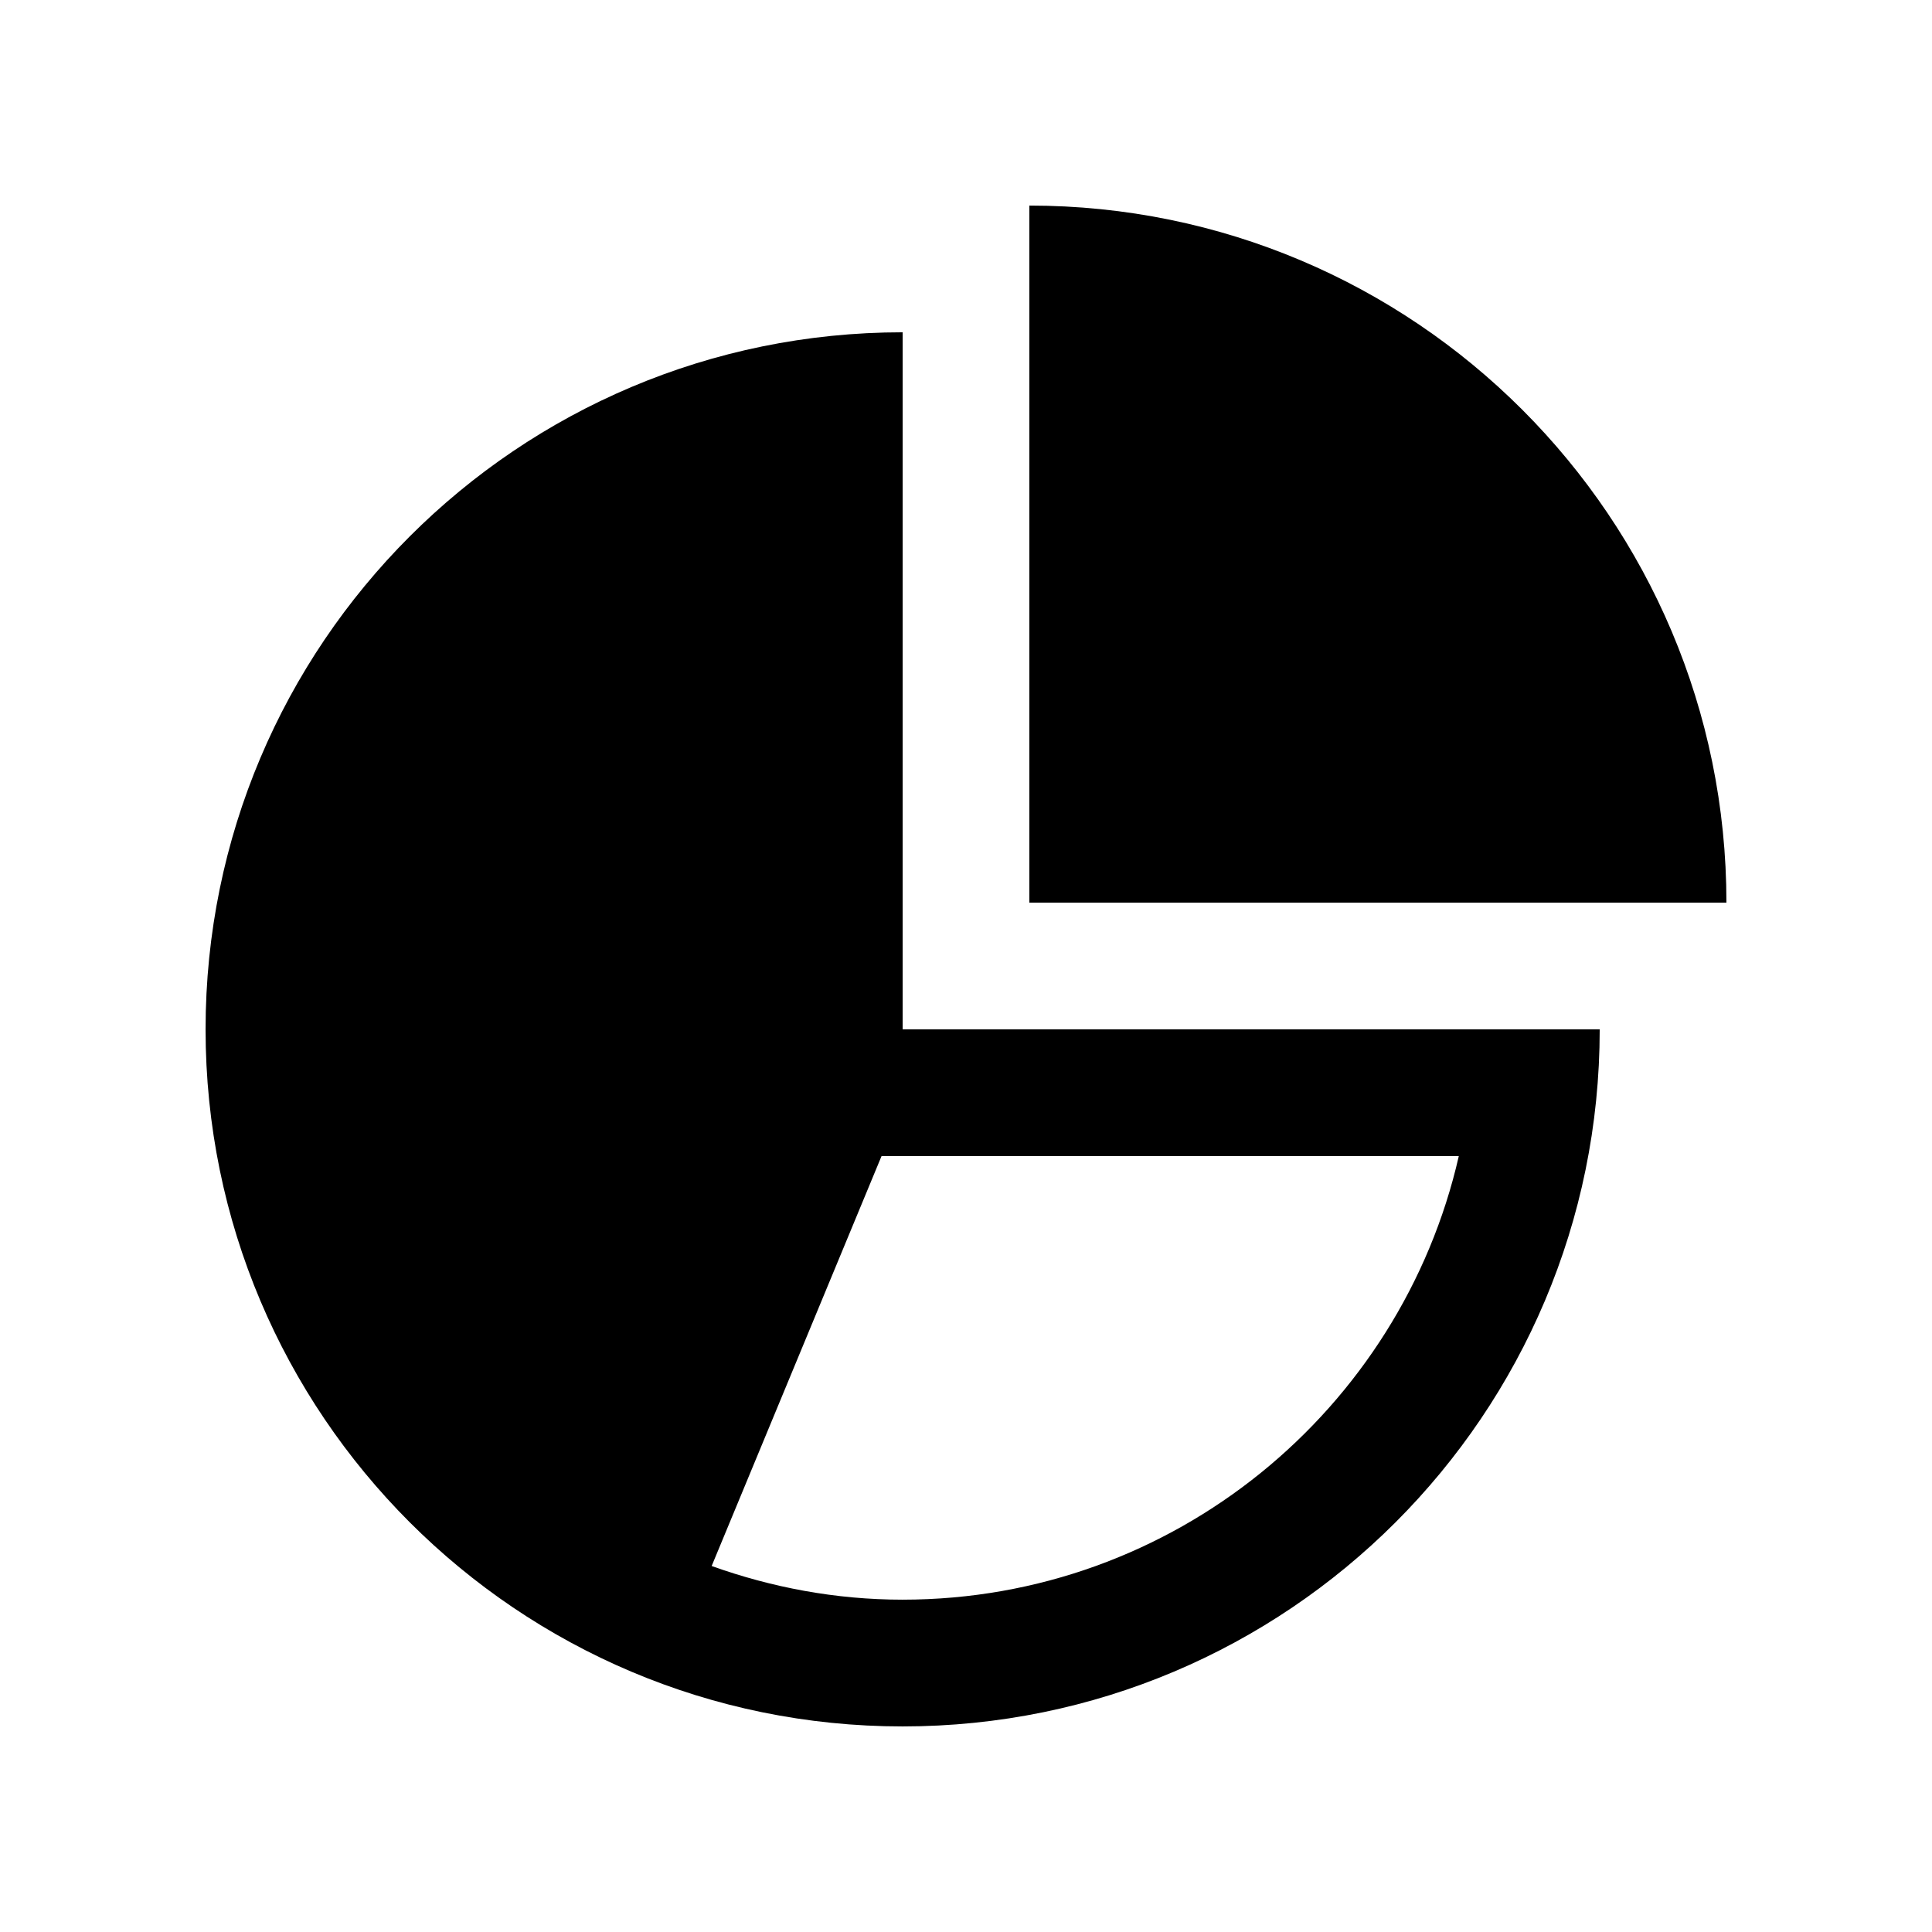 <?xml version="1.0" encoding="UTF-8"?>
<!-- Uploaded to: ICON Repo, www.iconrepo.com, Generator: ICON Repo Mixer Tools -->
<svg fill="#000000" width="800px" height="800px" version="1.1" viewBox="144 144 512 512" xmlns="http://www.w3.org/2000/svg">
 <g>
  <path d="m416.79 198.48v184.73h184.73c0-102.04-82.691-184.73-184.73-184.73z"/>
  <path d="m383.21 416.79v-184.73c-102.04 0-184.73 82.688-184.73 184.73 0 102.04 82.688 184.73 184.73 184.73s184.73-82.691 184.73-184.73zm0 151.14c-17.781 0-34.754-3.25-50.613-8.922l45.02-108.63h152.98c-15.316 67.207-75.586 117.55-147.38 117.55z"/>
 </g>
</svg>